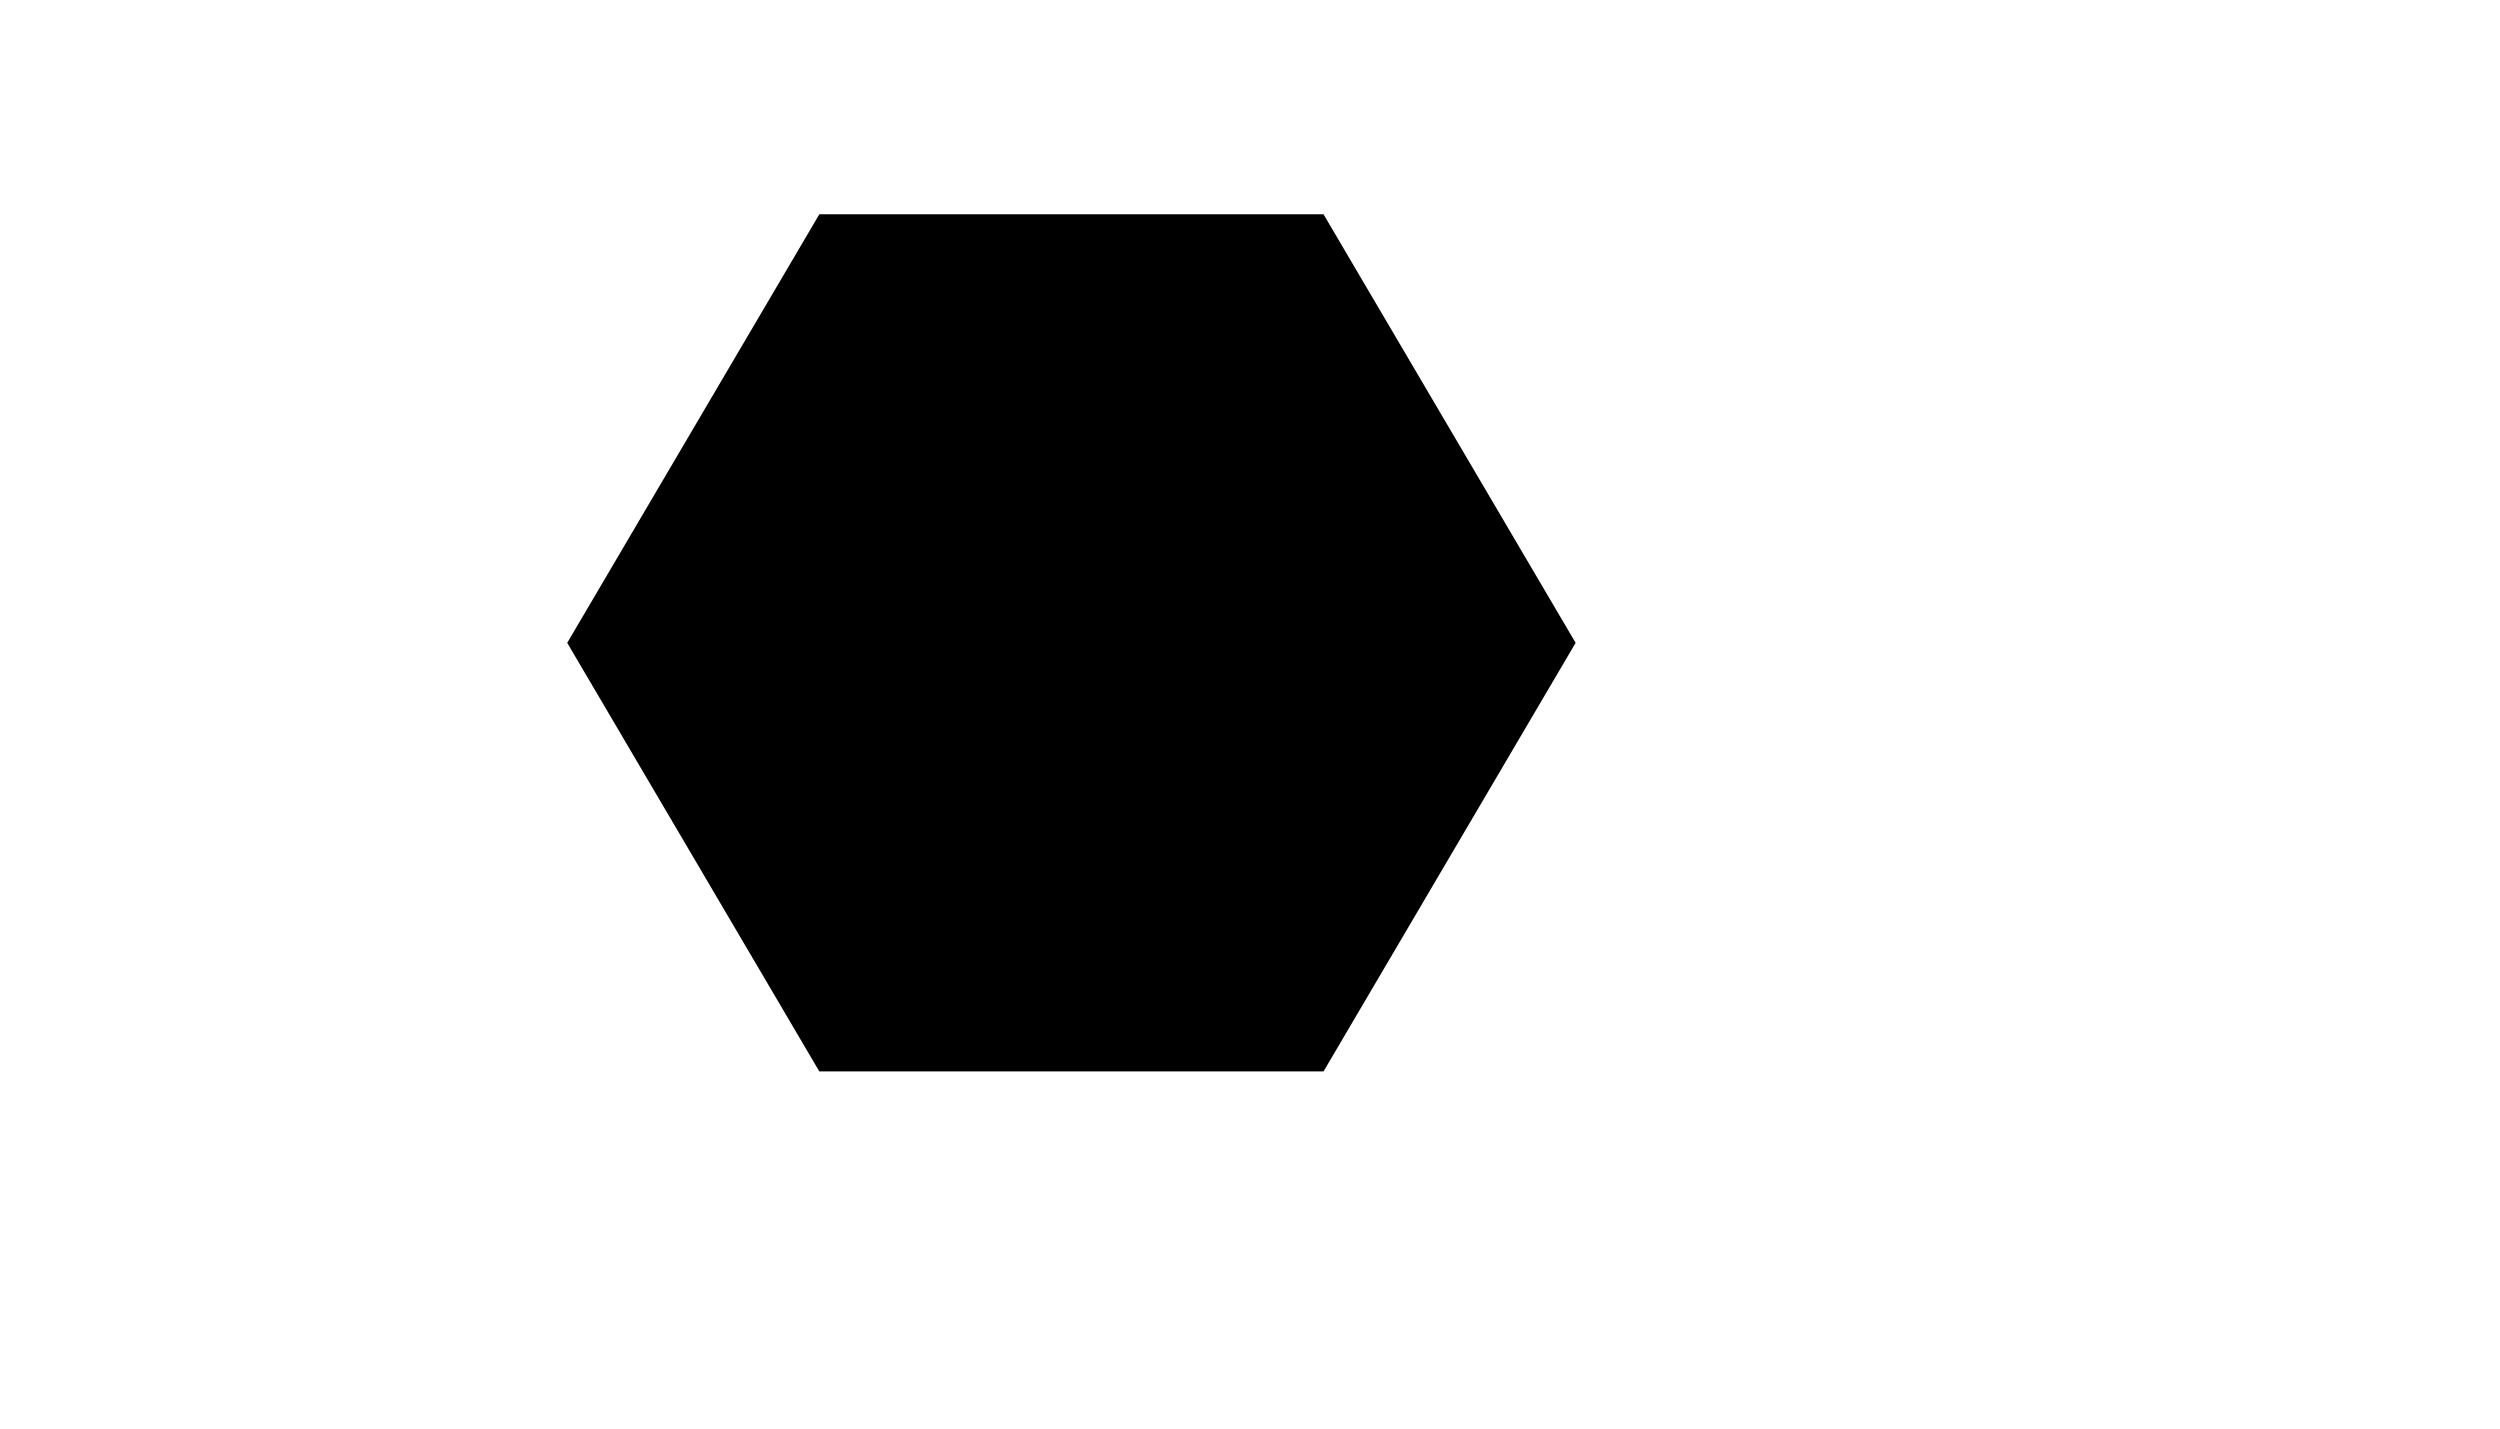 <svg xmlns="http://www.w3.org/2000/svg" version="1.1" xmlns:xlink="http://www.w3.org/1999/xlink" width="100%" height="100%" id="svgWorkerArea" viewBox="-25 -25 875 500" xmlns:idraw="https://idraw.muisca.co" style="background: white;"><defs id="defsdoc"><pattern id="patternBool" x="0" y="0" width="10" height="10" patternUnits="userSpaceOnUse" patternTransform="rotate(35)"><circle cx="5" cy="5" r="4" style="stroke: none;fill: #ff000070;"></circle></pattern></defs><g id="fileImp-863102153" class="cosito"><path id="pathImp-574560604" class="grouped" d="M391.471 252.941C391.471 252.941 309.412 252.941 309.412 252.941 307.647 252.941 306.765 252.059 306.765 250.294 306.765 250.294 306.765 185.882 306.765 185.882 306.765 184.118 307.647 183.235 309.412 183.235 309.412 183.235 391.471 183.235 391.471 183.235 393.235 183.235 394.118 184.118 394.118 185.882 394.118 185.882 394.118 250.294 394.118 250.294 394.118 252.059 393.235 252.941 391.471 252.941 391.471 252.941 391.471 252.941 391.471 252.941"></path><path id="pathImp-217923334" class="grouped" d="M376.471 182.353C376.471 182.353 323.529 182.353 323.529 182.353 321.765 182.353 320.882 181.471 320.882 179.706 320.882 179.706 320.882 167.353 320.882 167.353 320.882 151.471 334.118 138.235 350 138.235 350 138.235 350 138.235 350 138.235 365.882 138.235 379.118 151.471 379.118 167.353 379.118 167.353 379.118 179.706 379.118 179.706 379.118 181.471 378.235 182.353 376.471 182.353 376.471 182.353 376.471 182.353 376.471 182.353"></path><path id="lineImp-100173084" class="grouped" d="M350 217.647C350 217.647 350 217.647 350 217.647"></path><path id="polylineImp-393000041" class="grouped" d="M394.118 50C394.118 50 261.765 50 261.765 50 261.765 50 173.529 200 173.529 200 173.529 200 261.765 350 261.765 350 261.765 350 438.235 350 438.235 350 438.235 350 526.471 200 526.471 200 526.471 200 438.235 50 438.235 50"></path></g></svg>